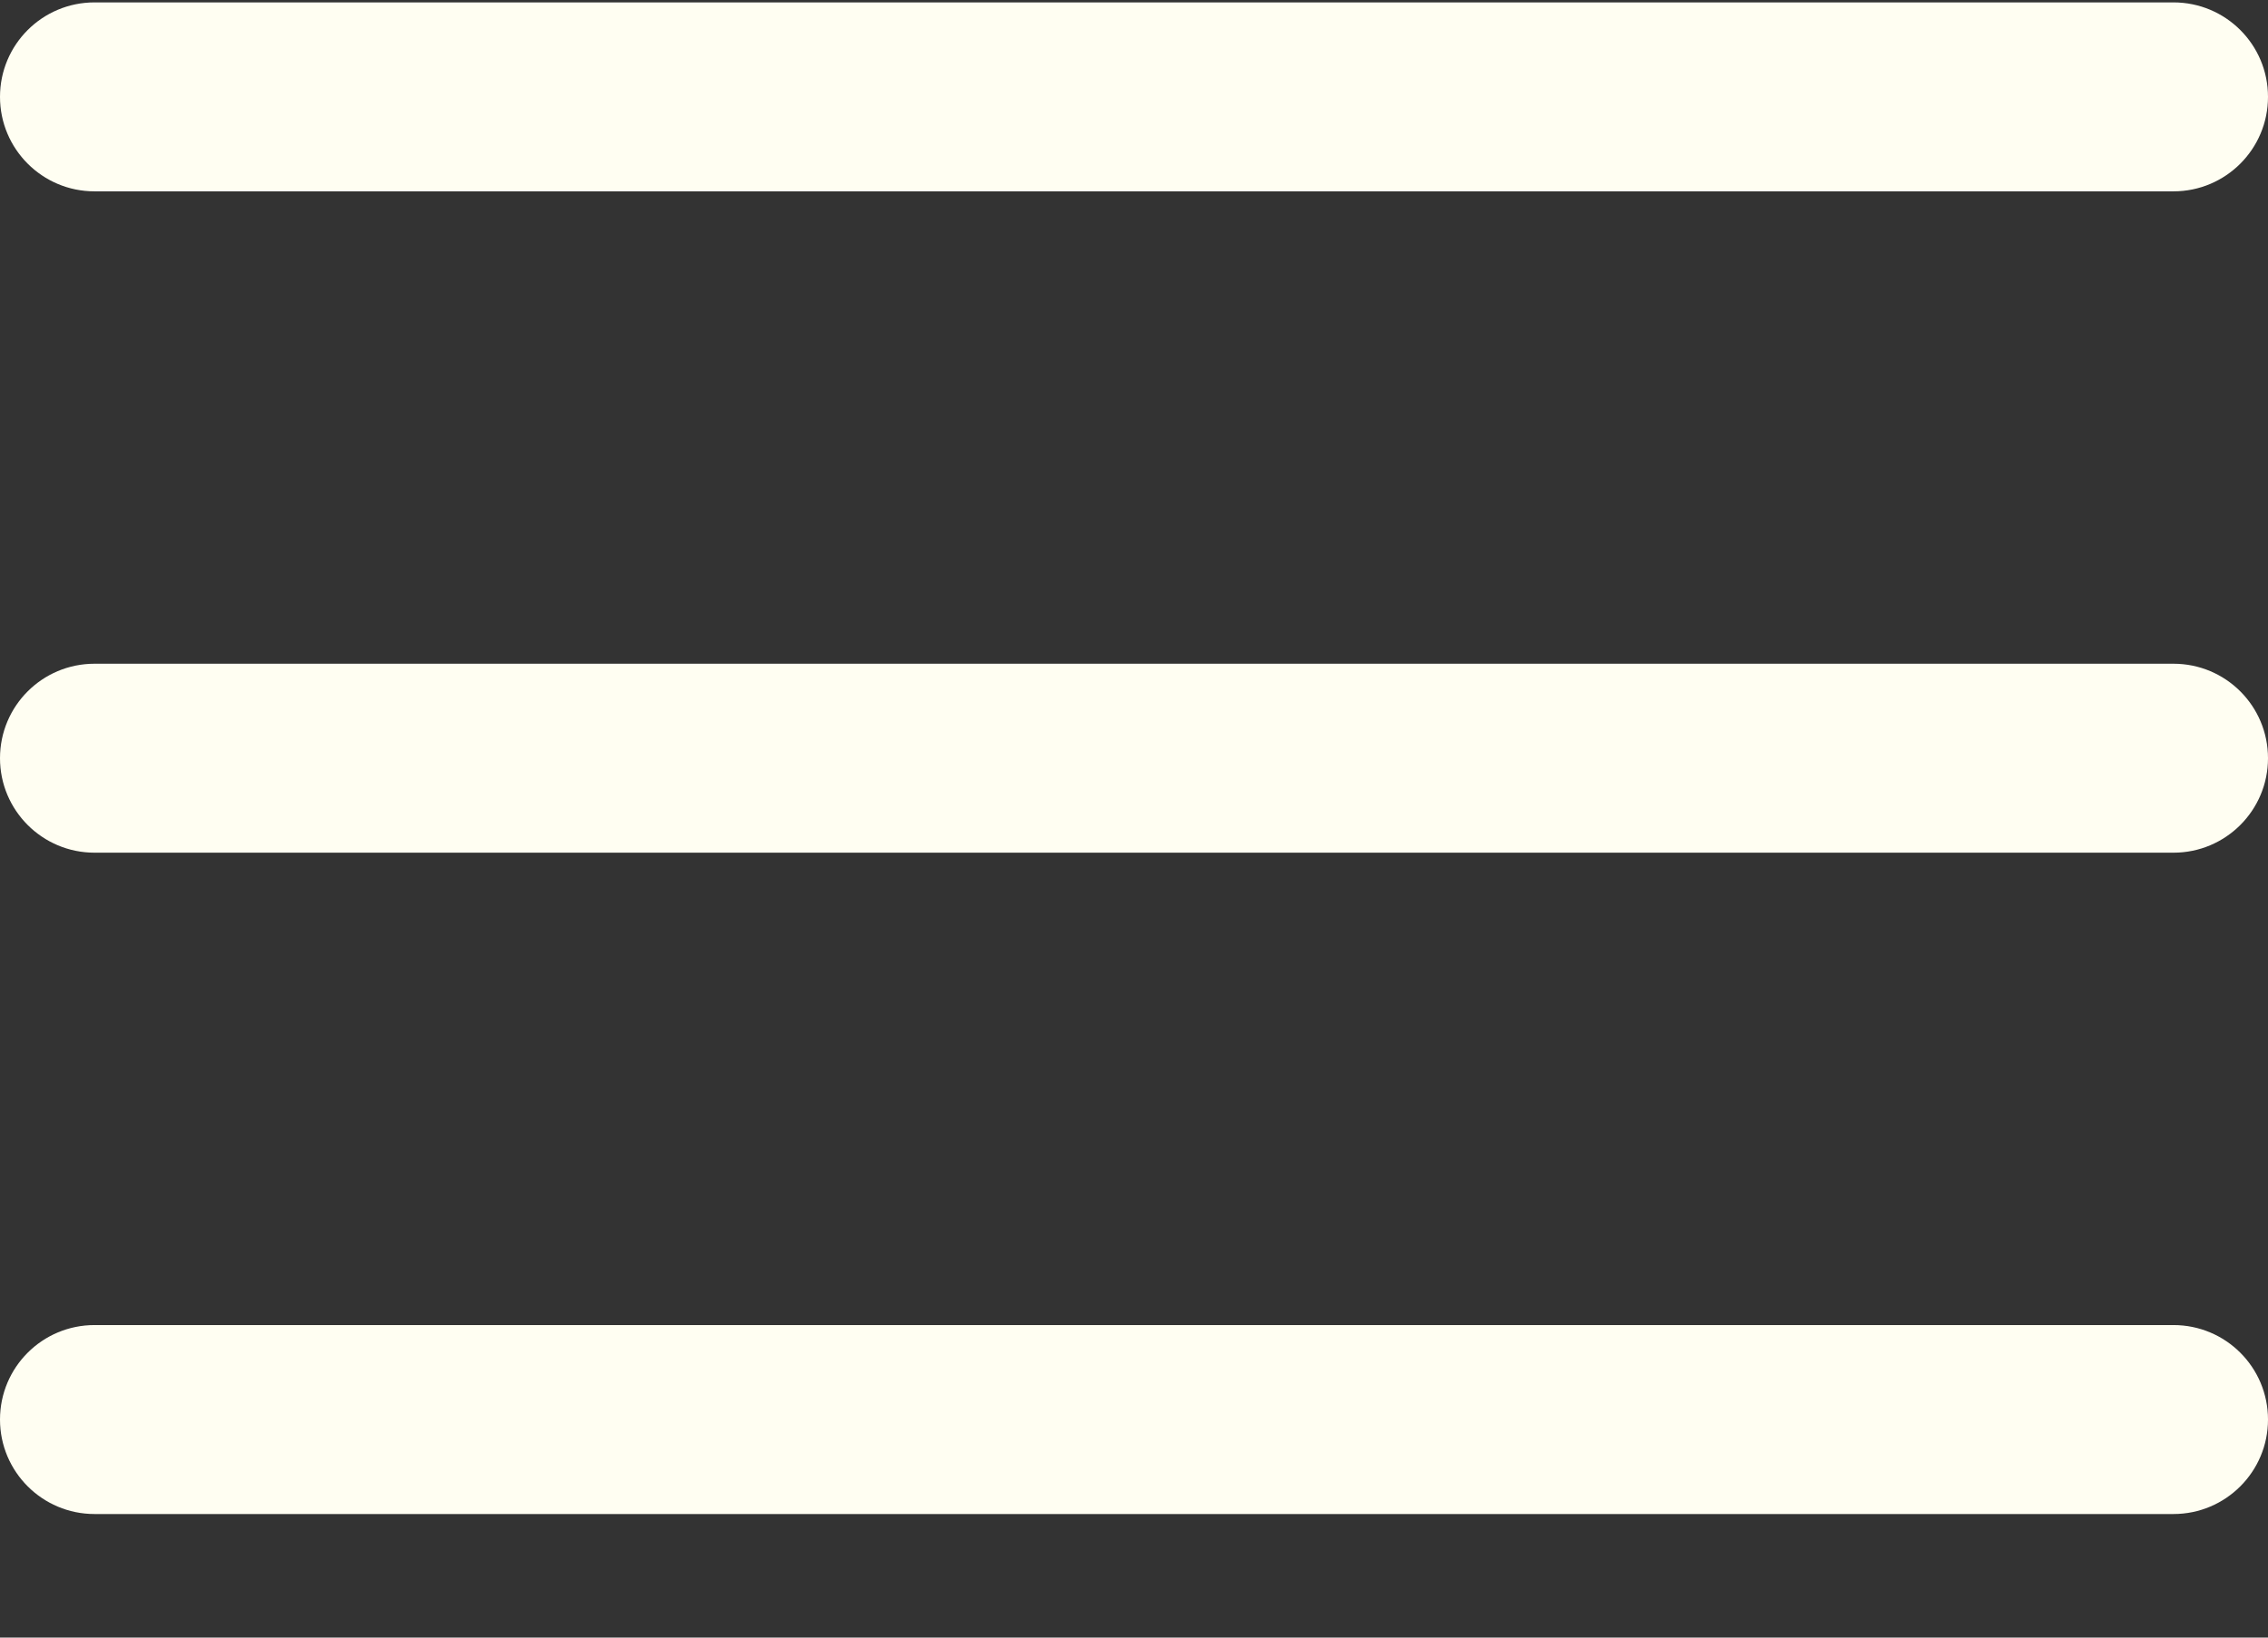 <svg width="18" height="13" viewBox="0 0 18 13" fill="none" xmlns="http://www.w3.org/2000/svg">
<rect x="0" y="0" width="18" height="13" fill="#333333" stroke="none"/>
<path fill-rule="evenodd" clip-rule="evenodd" d="M0 0.769C0 0.354 0.336 0.019 0.75 0.019H17.25C17.664 0.019 18 0.354 18 0.769C18 1.183 17.664 1.519 17.25 1.519H0.75C0.336 1.519 0 1.183 0 0.769ZM0 6.019C0 5.604 0.336 5.269 0.75 5.269H17.25C17.664 5.269 18 5.604 18 6.019C18 6.433 17.664 6.769 17.25 6.769H0.75C0.336 6.769 0 6.433 0 6.019ZM0 11.269C0 10.854 0.336 10.519 0.75 10.519H17.25C17.664 10.519 18 10.854 18 11.269C18 11.683 17.664 12.019 17.25 12.019H0.75C0.336 12.019 0 11.683 0 11.269Z" fill="#FFFEF2"/>
</svg>
